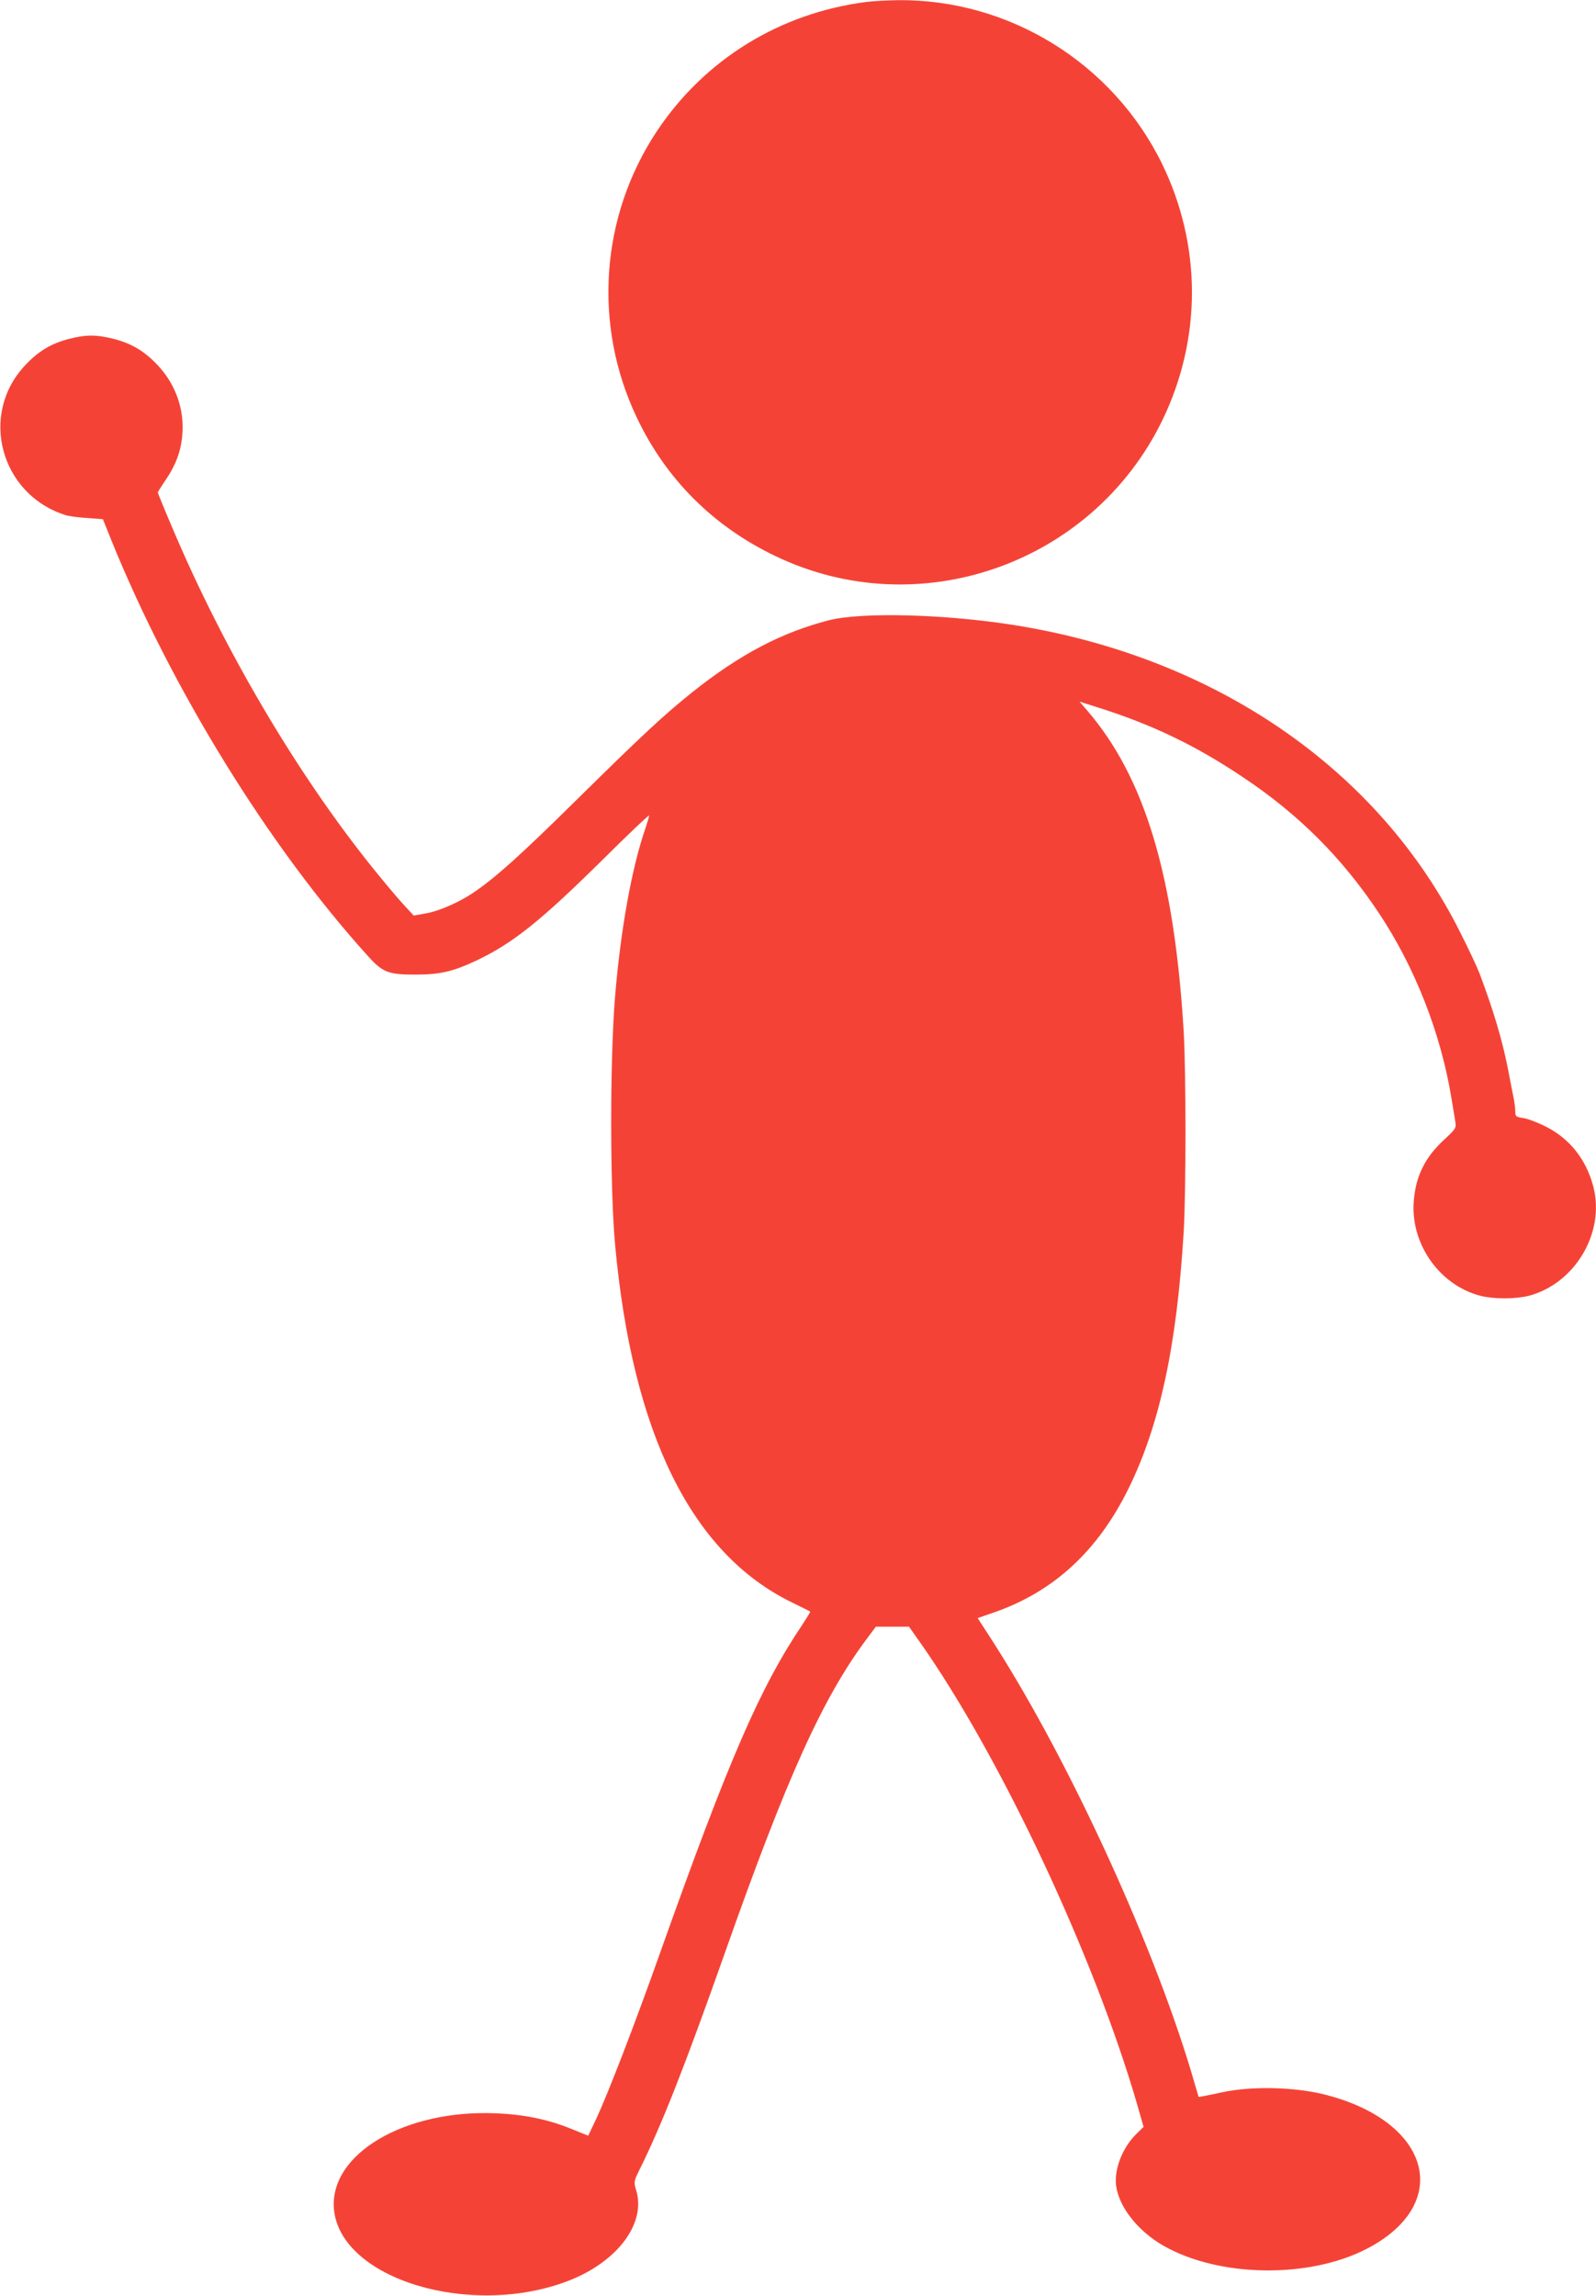 <?xml version="1.0" standalone="no"?>
<!DOCTYPE svg PUBLIC "-//W3C//DTD SVG 20010904//EN"
 "http://www.w3.org/TR/2001/REC-SVG-20010904/DTD/svg10.dtd">
<svg version="1.0" xmlns="http://www.w3.org/2000/svg"
 width="890pt" height="1280pt" viewBox="0 0 890 1280"
 preserveAspectRatio="xMidYMid meet">
<g transform="translate(0,1280) scale(0.1,-0.1)"
fill="#f44336" stroke="none">
<path d="M4830 12789 c-481 -62 -900 -320 -1166 -719 -316 -475 -359 -1081
-113 -1598 162 -342 425 -606 772 -772 800 -385 1767 -46 2158 755 221 455
221 975 0 1430 -275 563 -853 921 -1476 914 -60 -1 -139 -5 -175 -10z"/>
<path d="M380 10909 c-96 -25 -167 -68 -240 -146 -258 -274 -138 -720 225
-835 17 -6 70 -13 119 -16 l90 -7 46 -115 c337 -832 881 -1713 1433 -2322 83
-92 114 -103 277 -102 126 1 199 18 328 79 200 95 354 217 700 559 144 143
262 255 262 249 0 -5 -9 -36 -20 -69 -77 -221 -139 -567 -170 -939 -29 -351
-29 -1066 0 -1385 97 -1056 427 -1723 987 -1995 54 -27 100 -49 101 -51 2 -1
-19 -35 -46 -76 -234 -348 -409 -752 -788 -1818 -142 -401 -293 -793 -363
-942 l-41 -86 -94 38 c-130 53 -264 81 -426 87 -505 20 -922 -227 -898 -532
32 -393 770 -616 1318 -398 269 108 424 320 367 503 -13 44 -13 47 19 112 123
247 255 583 474 1203 348 987 547 1427 794 1758 l50 67 93 0 92 0 58 -82 c451
-639 977 -1759 1217 -2591 l33 -116 -39 -38 c-79 -77 -126 -198 -114 -291 17
-119 121 -251 263 -333 310 -177 810 -185 1134 -18 481 249 362 705 -224 858
-171 45 -417 51 -582 15 -38 -8 -84 -18 -101 -21 l-30 -5 -23 78 c-209 729
-687 1777 -1118 2451 l-91 141 92 32 c333 116 579 343 751 694 173 353 268
797 306 1431 13 231 13 878 0 1110 -52 871 -217 1420 -538 1793 l-43 50 91
-29 c310 -97 555 -214 824 -395 307 -205 548 -446 751 -750 205 -307 350 -678
409 -1044 9 -52 18 -110 21 -128 5 -31 0 -38 -59 -93 -109 -99 -162 -205 -173
-344 -20 -239 142 -470 371 -530 76 -19 194 -19 270 0 258 68 427 352 360 609
-39 151 -133 269 -266 335 -43 22 -99 43 -124 47 -41 6 -45 9 -45 35 0 15 -4
50 -9 76 -6 26 -19 98 -31 158 -32 165 -82 332 -160 539 -12 32 -60 134 -106
225 -454 909 -1362 1535 -2484 1715 -388 62 -852 74 -1036 28 -265 -68 -498
-190 -764 -402 -157 -126 -272 -232 -645 -600 -313 -309 -453 -435 -578 -519
-77 -52 -191 -102 -263 -114 l-67 -12 -60 65 c-33 36 -110 128 -172 205 -423
527 -827 1214 -1114 1892 -45 105 -81 194 -81 197 0 3 20 35 44 70 55 81 84
157 92 245 14 146 -35 286 -136 394 -74 79 -145 121 -244 147 -98 25 -159 25
-256 -1z"/>
</g>
</svg>
